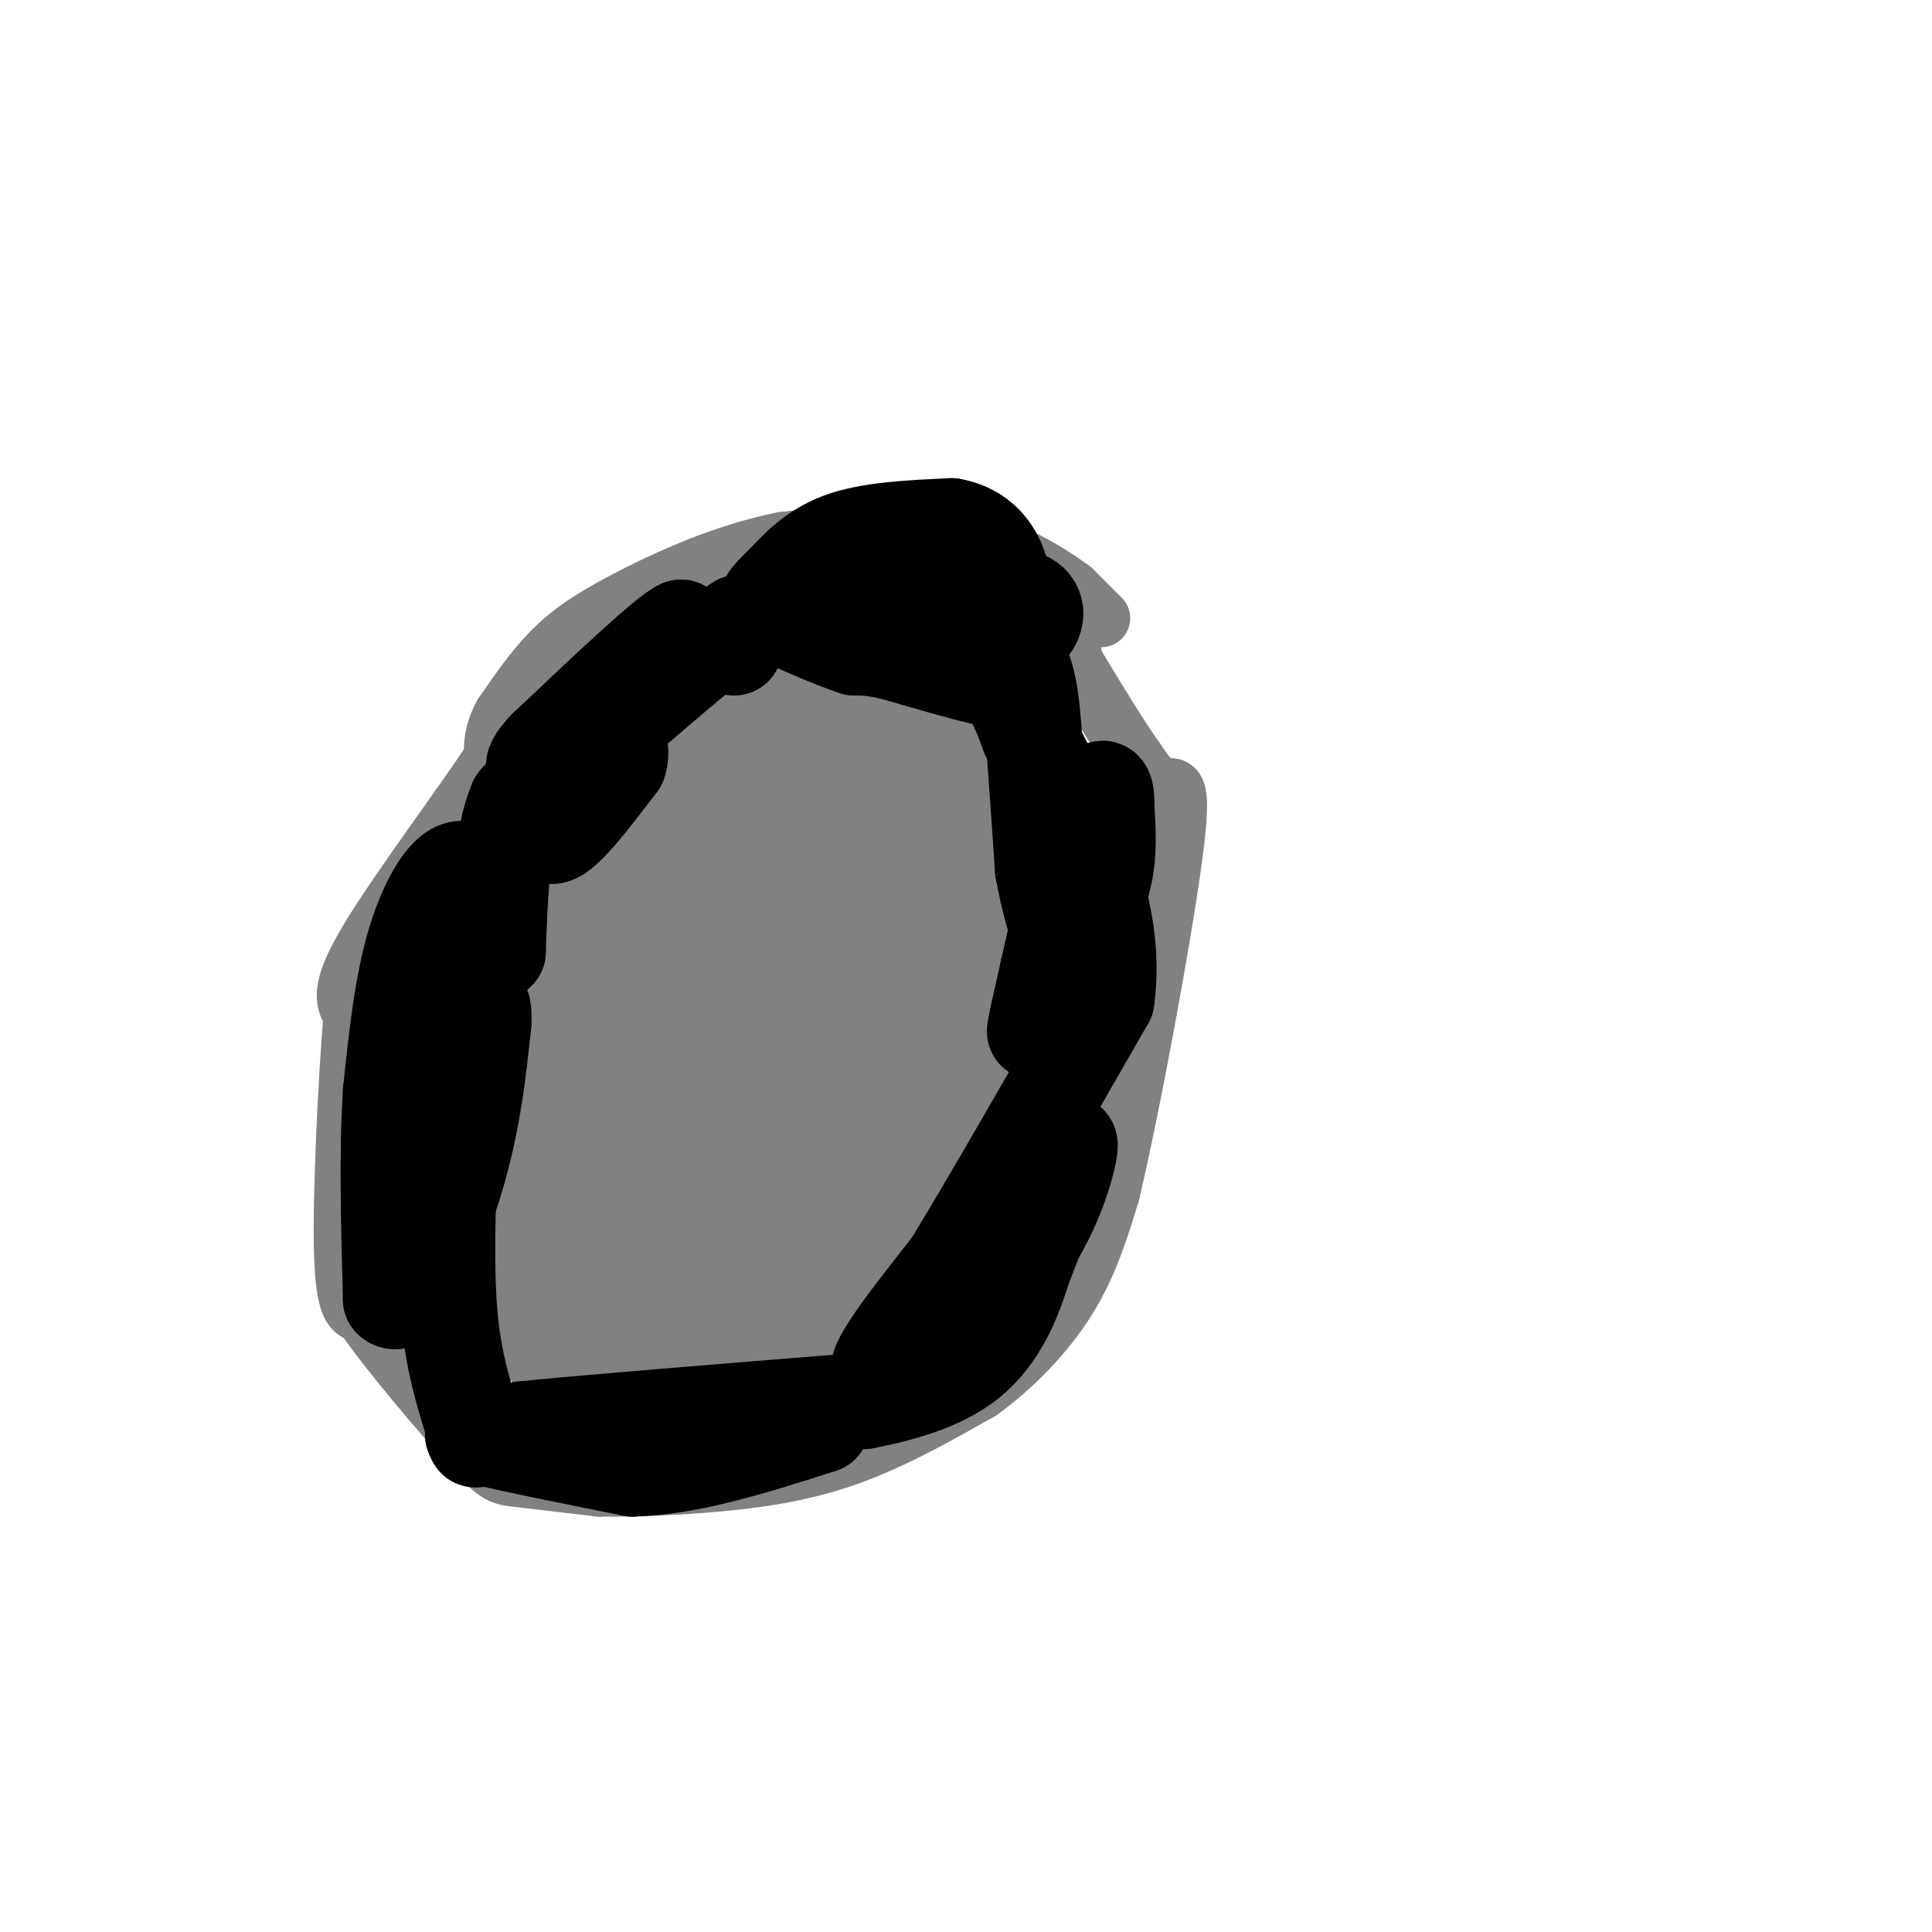 <svg viewBox='0 0 400 400' version='1.1' xmlns='http://www.w3.org/2000/svg' xmlns:xlink='http://www.w3.org/1999/xlink'><g fill='none' stroke='#808282' stroke-width='12' stroke-linecap='round' stroke-linejoin='round'><path d='M228,128c0.000,0.000 -6.000,-6.000 -6,-6'/><path d='M222,122c-4.667,-3.422 -13.333,-8.978 -24,-11c-10.667,-2.022 -23.333,-0.511 -36,1'/><path d='M162,112c-11.976,2.369 -23.917,7.792 -32,12c-8.083,4.208 -12.310,7.202 -16,11c-3.690,3.798 -6.845,8.399 -10,13'/><path d='M104,148c-2.000,3.667 -2.000,6.333 -2,9'/><path d='M102,157c-5.956,9.178 -19.844,27.622 -26,38c-6.156,10.378 -4.578,12.689 -3,15'/><path d='M73,210c-1.089,12.644 -2.311,36.756 -2,49c0.311,12.244 2.156,12.622 4,13'/><path d='M75,272c5.202,7.726 16.208,20.542 22,27c5.792,6.458 6.369,6.560 10,7c3.631,0.440 10.315,1.220 17,2'/><path d='M124,308c8.857,0.143 22.500,-0.500 33,-2c10.500,-1.500 17.857,-3.857 25,-7c7.143,-3.143 14.071,-7.071 21,-11'/><path d='M203,288c6.867,-4.956 13.533,-11.844 18,-19c4.467,-7.156 6.733,-14.578 9,-22'/><path d='M230,247c4.381,-18.476 10.833,-53.667 13,-70c2.167,-16.333 0.048,-13.810 -2,-14c-2.048,-0.190 -4.024,-3.095 -6,-6'/><path d='M235,157c-3.000,-4.167 -7.500,-11.583 -12,-19'/><path d='M223,138c-2.167,-3.833 -1.583,-3.917 -1,-4'/><path d='M206,161c0.000,0.000 -8.000,-10.000 -8,-10'/><path d='M198,151c-5.500,-4.167 -15.250,-9.583 -25,-15'/><path d='M173,136c-6.822,-2.067 -11.378,0.267 -15,3c-3.622,2.733 -6.311,5.867 -9,9'/><path d='M149,148c-4.833,4.167 -12.417,10.083 -20,16'/><path d='M129,164c-6.000,6.833 -11.000,15.917 -16,25'/><path d='M113,189c-3.333,7.667 -3.667,14.333 -4,21'/><path d='M109,210c-2.000,10.333 -5.000,25.667 -8,41'/><path d='M101,251c-0.622,11.400 1.822,19.400 5,25c3.178,5.600 7.089,8.800 11,12'/><path d='M117,288c6.667,1.333 17.833,-1.333 29,-4'/><path d='M146,284c9.000,-2.000 17.000,-5.000 25,-8'/><path d='M171,276c4.911,-1.111 4.689,0.111 6,-1c1.311,-1.111 4.156,-4.556 7,-8'/><path d='M184,267c5.222,-6.356 14.778,-18.244 19,-25c4.222,-6.756 3.111,-8.378 2,-10'/><path d='M205,232c0.667,-7.667 1.333,-21.833 2,-36'/><path d='M207,196c-0.333,-10.333 -2.167,-18.167 -4,-26'/><path d='M203,170c-0.667,-4.333 -0.333,-2.167 0,0'/></g>
<g fill='none' stroke='#808282' stroke-width='20' stroke-linecap='round' stroke-linejoin='round'><path d='M170,159c0.000,0.000 0.000,-2.000 0,-2'/><path d='M170,157c-0.833,-1.833 -2.917,-5.417 -5,-9'/><path d='M165,148c-3.333,1.333 -9.167,9.167 -15,17'/><path d='M150,165c-5.500,6.000 -11.750,12.500 -18,19'/><path d='M132,184c-4.833,7.667 -7.917,17.333 -11,27'/><path d='M121,211c-2.000,7.000 -1.500,11.000 -1,15'/><path d='M120,226c-1.167,8.167 -3.583,21.083 -6,34'/><path d='M114,260c-0.400,9.644 1.600,16.756 4,20c2.400,3.244 5.200,2.622 8,2'/><path d='M126,282c6.500,-1.167 18.750,-5.083 31,-9'/><path d='M157,273c7.622,-2.156 11.178,-3.044 15,-6c3.822,-2.956 7.911,-7.978 12,-13'/><path d='M184,254c3.333,-7.833 5.667,-20.917 8,-34'/><path d='M192,220c2.622,-12.667 5.178,-27.333 5,-36c-0.178,-8.667 -3.089,-11.333 -6,-14'/><path d='M191,170c-4.000,-4.000 -11.000,-7.000 -18,-10'/><path d='M173,160c-3.644,-3.289 -3.756,-6.511 -3,-8c0.756,-1.489 2.378,-1.244 4,-1'/><path d='M174,151c3.833,1.000 11.417,4.000 19,7'/><path d='M193,158c4.511,6.867 6.289,20.533 7,31c0.711,10.467 0.356,17.733 0,25'/><path d='M200,214c-0.333,8.167 -1.167,16.083 -2,24'/><path d='M198,238c-5.556,6.489 -18.444,10.711 -27,13c-8.556,2.289 -12.778,2.644 -17,3'/><path d='M154,254c-9.800,3.089 -25.800,9.311 -31,8c-5.200,-1.311 0.400,-10.156 6,-19'/><path d='M129,243c4.578,-10.156 13.022,-26.044 17,-36c3.978,-9.956 3.489,-13.978 3,-18'/><path d='M149,189c0.218,-3.930 -0.737,-4.755 -1,-6c-0.263,-1.245 0.167,-2.911 -4,2c-4.167,4.911 -12.929,16.399 -17,23c-4.071,6.601 -3.449,8.315 -2,10c1.449,1.685 3.724,3.343 6,5'/><path d='M131,223c4.533,5.933 12.867,18.267 18,22c5.133,3.733 7.067,-1.133 9,-6'/><path d='M158,239c1.726,-1.976 1.542,-3.917 -3,-3c-4.542,0.917 -13.440,4.690 -13,5c0.440,0.310 10.220,-2.845 20,-6'/><path d='M162,235c3.798,0.107 3.292,3.375 6,-7c2.708,-10.375 8.631,-34.393 10,-44c1.369,-9.607 -1.815,-4.804 -5,0'/><path d='M173,184c-3.489,-3.022 -9.711,-10.578 -14,-13c-4.289,-2.422 -6.644,0.289 -9,3'/><path d='M150,174c-1.952,-0.083 -2.333,-1.792 -4,11c-1.667,12.792 -4.619,40.083 -3,49c1.619,8.917 7.810,-0.542 14,-10'/><path d='M157,224c4.133,-3.733 7.467,-8.067 8,-14c0.533,-5.933 -1.733,-13.467 -4,-21'/><path d='M161,189c0.321,5.786 3.125,30.750 5,42c1.875,11.250 2.821,8.786 5,8c2.179,-0.786 5.589,0.107 9,1'/><path d='M180,240c3.222,-2.200 6.778,-8.200 8,-15c1.222,-6.800 0.111,-14.400 -1,-22'/><path d='M187,203c-0.667,-4.667 -1.833,-5.333 -3,-6'/></g>
<g fill='none' stroke='#000000' stroke-width='20' stroke-linecap='round' stroke-linejoin='round'><path d='M152,134c0.000,0.000 1.000,-5.000 1,-5'/><path d='M153,129c-3.500,2.167 -12.750,10.083 -22,18'/><path d='M131,147c-4.400,4.089 -4.400,5.311 -2,2c2.400,-3.311 7.200,-11.156 12,-19'/><path d='M141,130c-2.667,1.000 -15.333,13.000 -28,25'/><path d='M113,155c-4.500,4.833 -1.750,4.417 1,4'/><path d='M114,159c-0.467,4.400 -2.133,13.400 0,14c2.133,0.600 8.067,-7.200 14,-15'/><path d='M128,158c1.511,-4.289 -1.711,-7.511 -6,-6c-4.289,1.511 -9.644,7.756 -15,14'/><path d='M107,166c-3.167,7.500 -3.583,19.250 -4,31'/><path d='M103,197c-1.833,2.333 -4.417,-7.333 -7,-17'/><path d='M96,180c-3.089,-0.689 -7.311,6.089 -10,15c-2.689,8.911 -3.844,19.956 -5,31'/><path d='M81,226c-0.833,12.333 -0.417,27.667 0,43'/><path d='M81,269c2.622,2.822 9.178,-11.622 13,-24c3.822,-12.378 4.911,-22.689 6,-33'/><path d='M100,212c0.417,-5.988 -1.542,-4.458 -3,-3c-1.458,1.458 -2.417,2.845 -3,8c-0.583,5.155 -0.792,14.077 -1,23'/><path d='M93,240c-0.378,9.667 -0.822,22.333 0,32c0.822,9.667 2.911,16.333 5,23'/><path d='M98,295c0.833,4.167 0.417,3.083 0,2'/><path d='M98,297c5.500,1.500 19.250,4.250 33,7'/><path d='M131,304c12.000,-0.333 25.500,-4.667 39,-9'/><path d='M170,295c1.667,-1.500 -13.667,-0.750 -29,0'/><path d='M141,295c-9.500,0.333 -18.750,1.167 -28,2'/><path d='M113,297c-5.500,0.167 -5.250,-0.417 -5,-1'/><path d='M108,296c11.000,-1.167 41.000,-3.583 71,-6'/><path d='M179,290c16.511,-3.156 22.289,-8.044 26,-13c3.711,-4.956 5.356,-9.978 7,-15'/><path d='M212,262c2.667,-6.667 5.833,-15.833 9,-25'/><path d='M221,237c1.222,-1.844 -0.222,6.044 -4,14c-3.778,7.956 -9.889,15.978 -16,24'/><path d='M201,275c-5.833,5.500 -12.417,7.250 -19,9'/><path d='M182,284c-0.667,-2.167 7.167,-12.083 15,-22'/><path d='M197,262c7.833,-12.833 19.917,-33.917 32,-55'/><path d='M229,207c2.667,-18.333 -6.667,-36.667 -16,-55'/><path d='M213,152c-3.911,-11.000 -5.689,-11.000 -10,-12c-4.311,-1.000 -11.156,-3.000 -18,-5'/><path d='M185,135c-4.333,-1.000 -6.167,-1.000 -8,-1'/><path d='M177,134c-4.167,-1.333 -10.583,-4.167 -17,-7'/><path d='M160,127c-2.619,-1.940 -0.667,-3.292 2,-6c2.667,-2.708 6.048,-6.774 12,-9c5.952,-2.226 14.476,-2.613 23,-3'/><path d='M197,109c5.800,1.000 8.800,5.000 10,9c1.200,4.000 0.600,8.000 0,12'/><path d='M207,130c1.226,2.214 4.292,1.750 6,0c1.708,-1.750 2.060,-4.786 -1,-6c-3.060,-1.214 -9.530,-0.607 -16,0'/><path d='M196,124c-7.244,0.444 -17.356,1.556 -16,3c1.356,1.444 14.178,3.222 27,5'/><path d='M207,132c5.667,3.978 6.333,11.422 7,20c0.667,8.578 1.333,18.289 2,28'/><path d='M216,180c1.500,8.667 4.250,16.333 7,24'/><path d='M223,204c1.356,2.267 1.244,-4.067 0,-6c-1.244,-1.933 -3.622,0.533 -6,3'/><path d='M217,201c1.200,-2.022 7.200,-8.578 10,-15c2.800,-6.422 2.400,-12.711 2,-19'/><path d='M229,167c0.089,-4.067 -0.689,-4.733 -2,-2c-1.311,2.733 -3.156,8.867 -5,15'/><path d='M222,180c-2.000,7.500 -4.500,18.750 -7,30'/><path d='M215,210c-1.167,5.333 -0.583,3.667 0,2'/></g>
</svg>